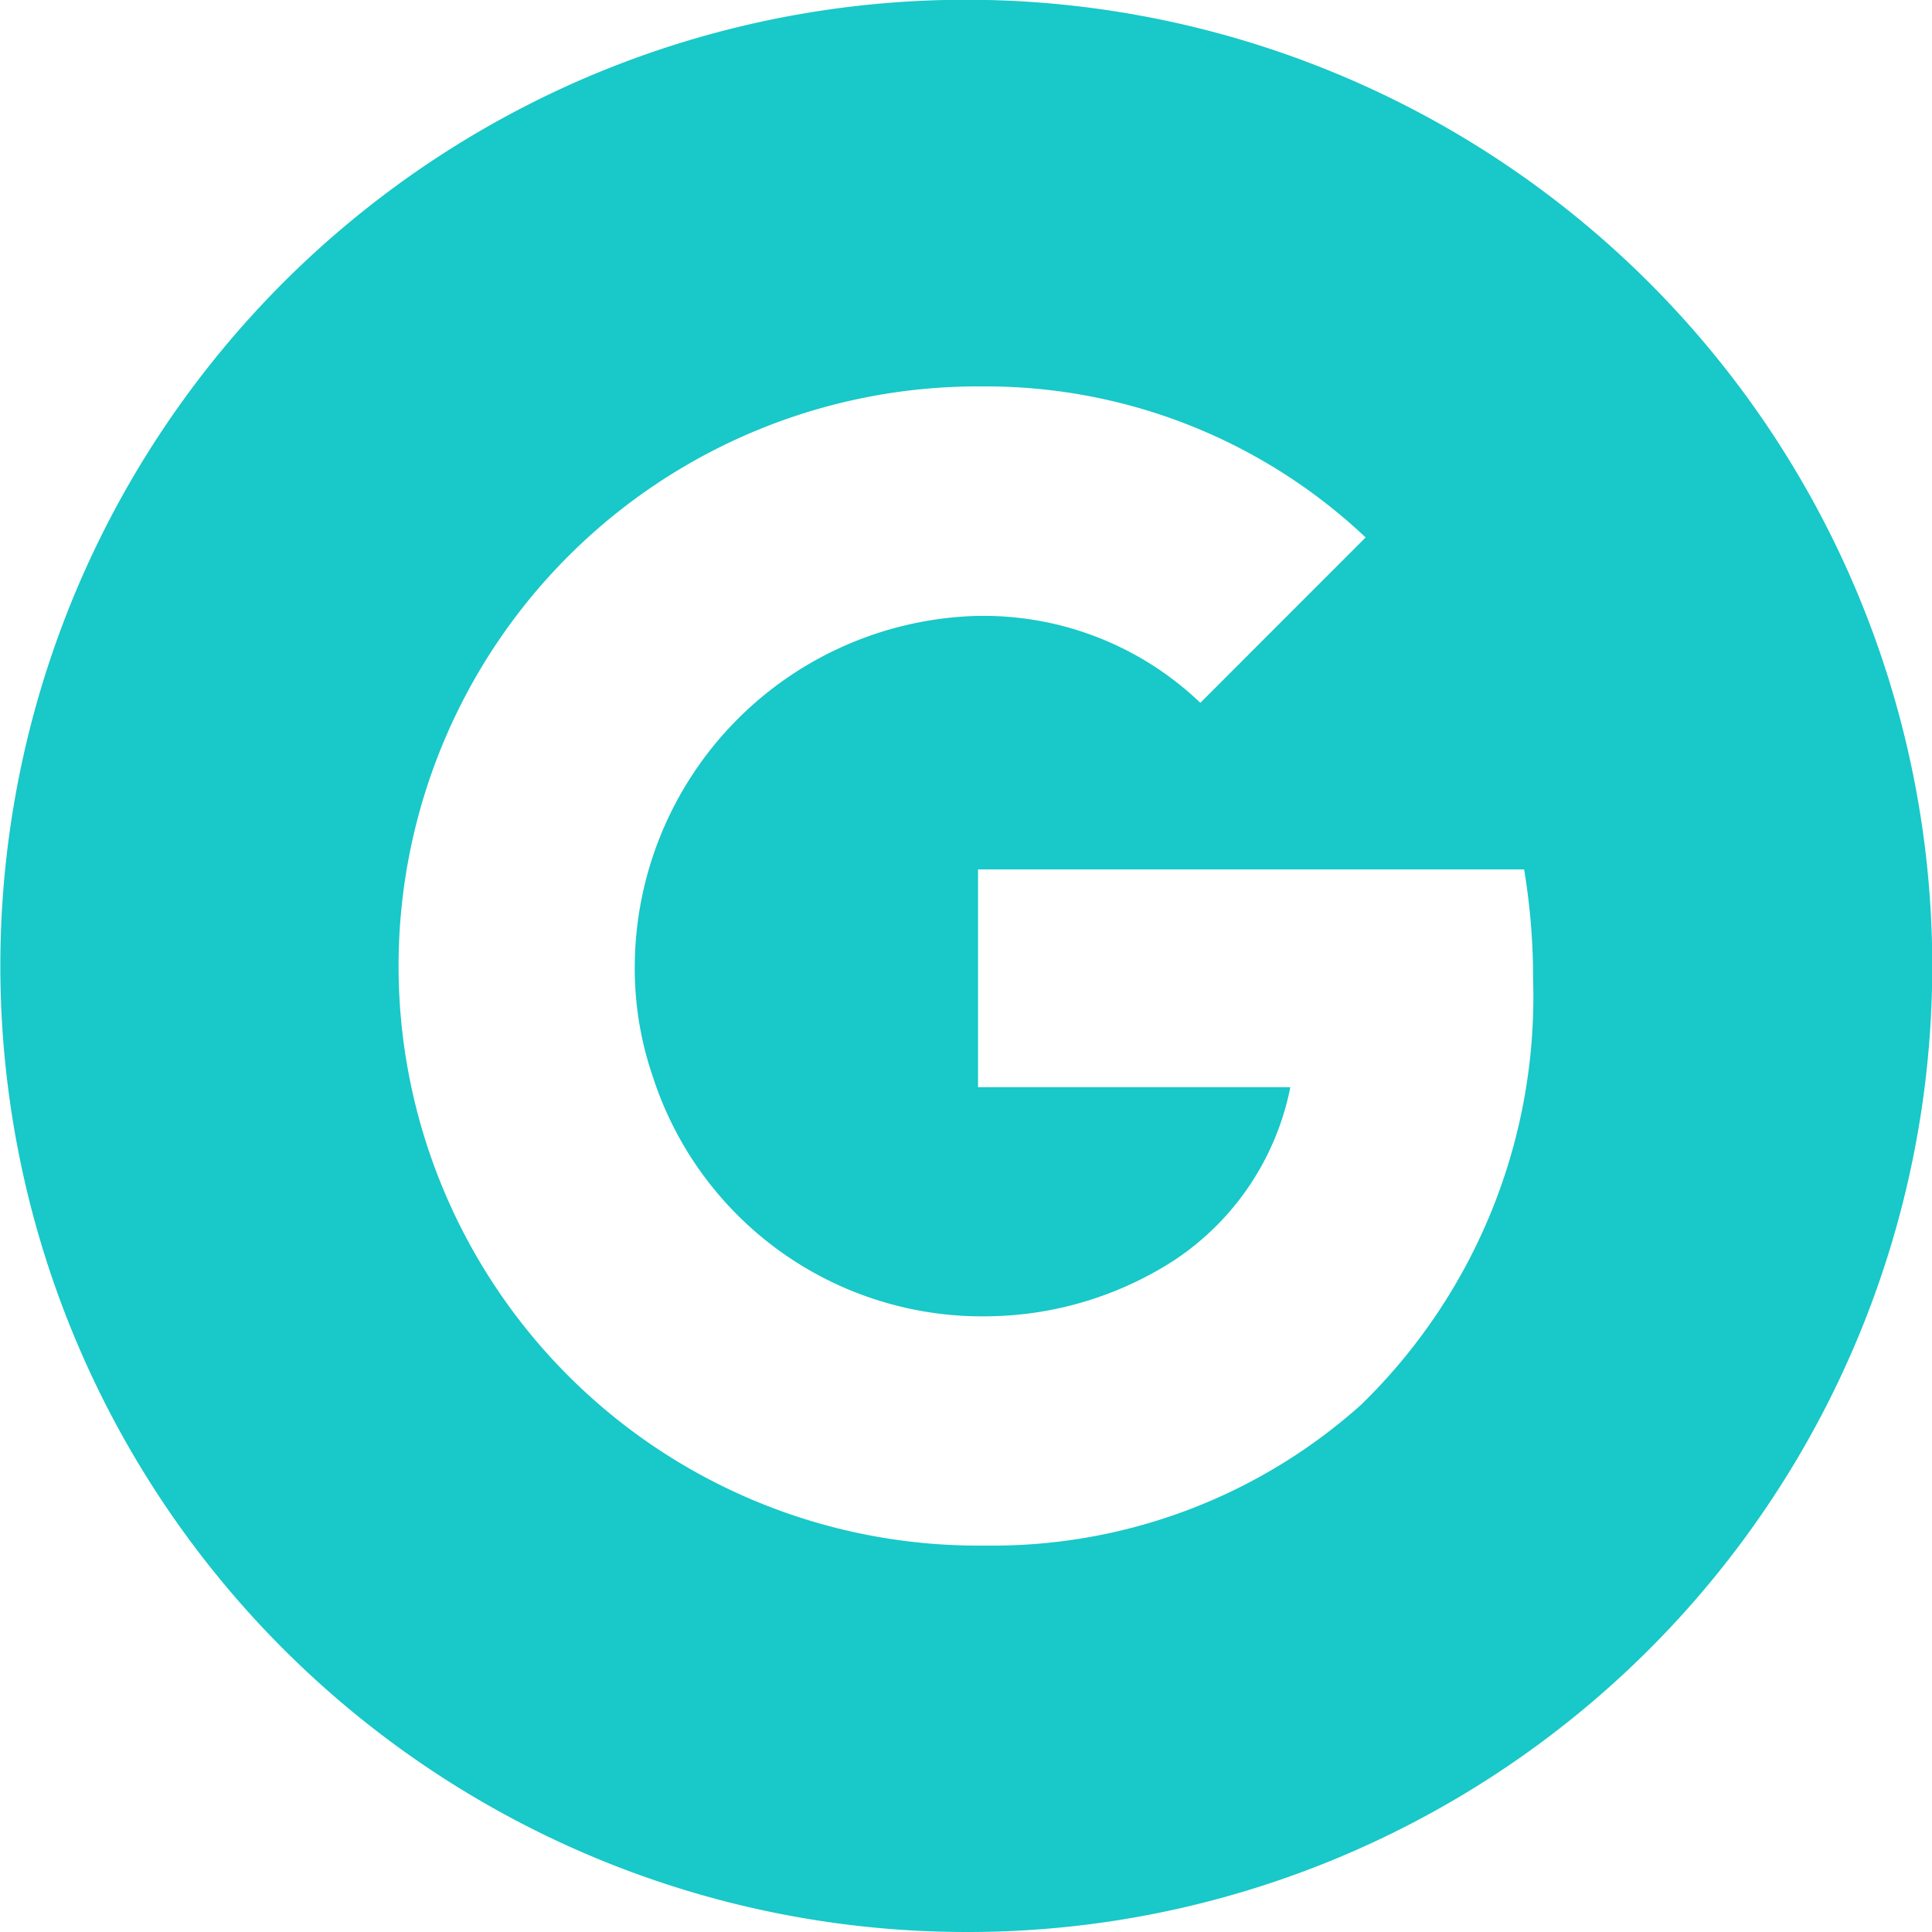 <svg xmlns="http://www.w3.org/2000/svg" width="40" height="40" viewBox="0 0 40 40">
  <path id="Subtraction_1" data-name="Subtraction 1" d="M20,40A20.005,20.005,0,0,1,12.215,1.572a20.005,20.005,0,0,1,15.57,36.857A19.874,19.874,0,0,1,20,40Zm.337-32h-.085a12,12,0,0,0,0,24h0l.213,0h.166a11.431,11.431,0,0,0,7.548-2.915,11.779,11.779,0,0,0,3.562-8.815A13.639,13.639,0,0,0,31.555,18L31.549,18h-11.3v4.509h6.466a5.6,5.6,0,0,1-2.4,3.581,7.245,7.245,0,0,1-3.936,1.163h-.13a7.163,7.163,0,0,1-6.731-4.956A6.888,6.888,0,0,1,13.142,20a7.288,7.288,0,0,1,7.11-7.249h.1a6.489,6.489,0,0,1,4.5,1.8l3.422-3.424A11.455,11.455,0,0,0,20.458,8Z" fill="#19c8c8"/>
</svg>
